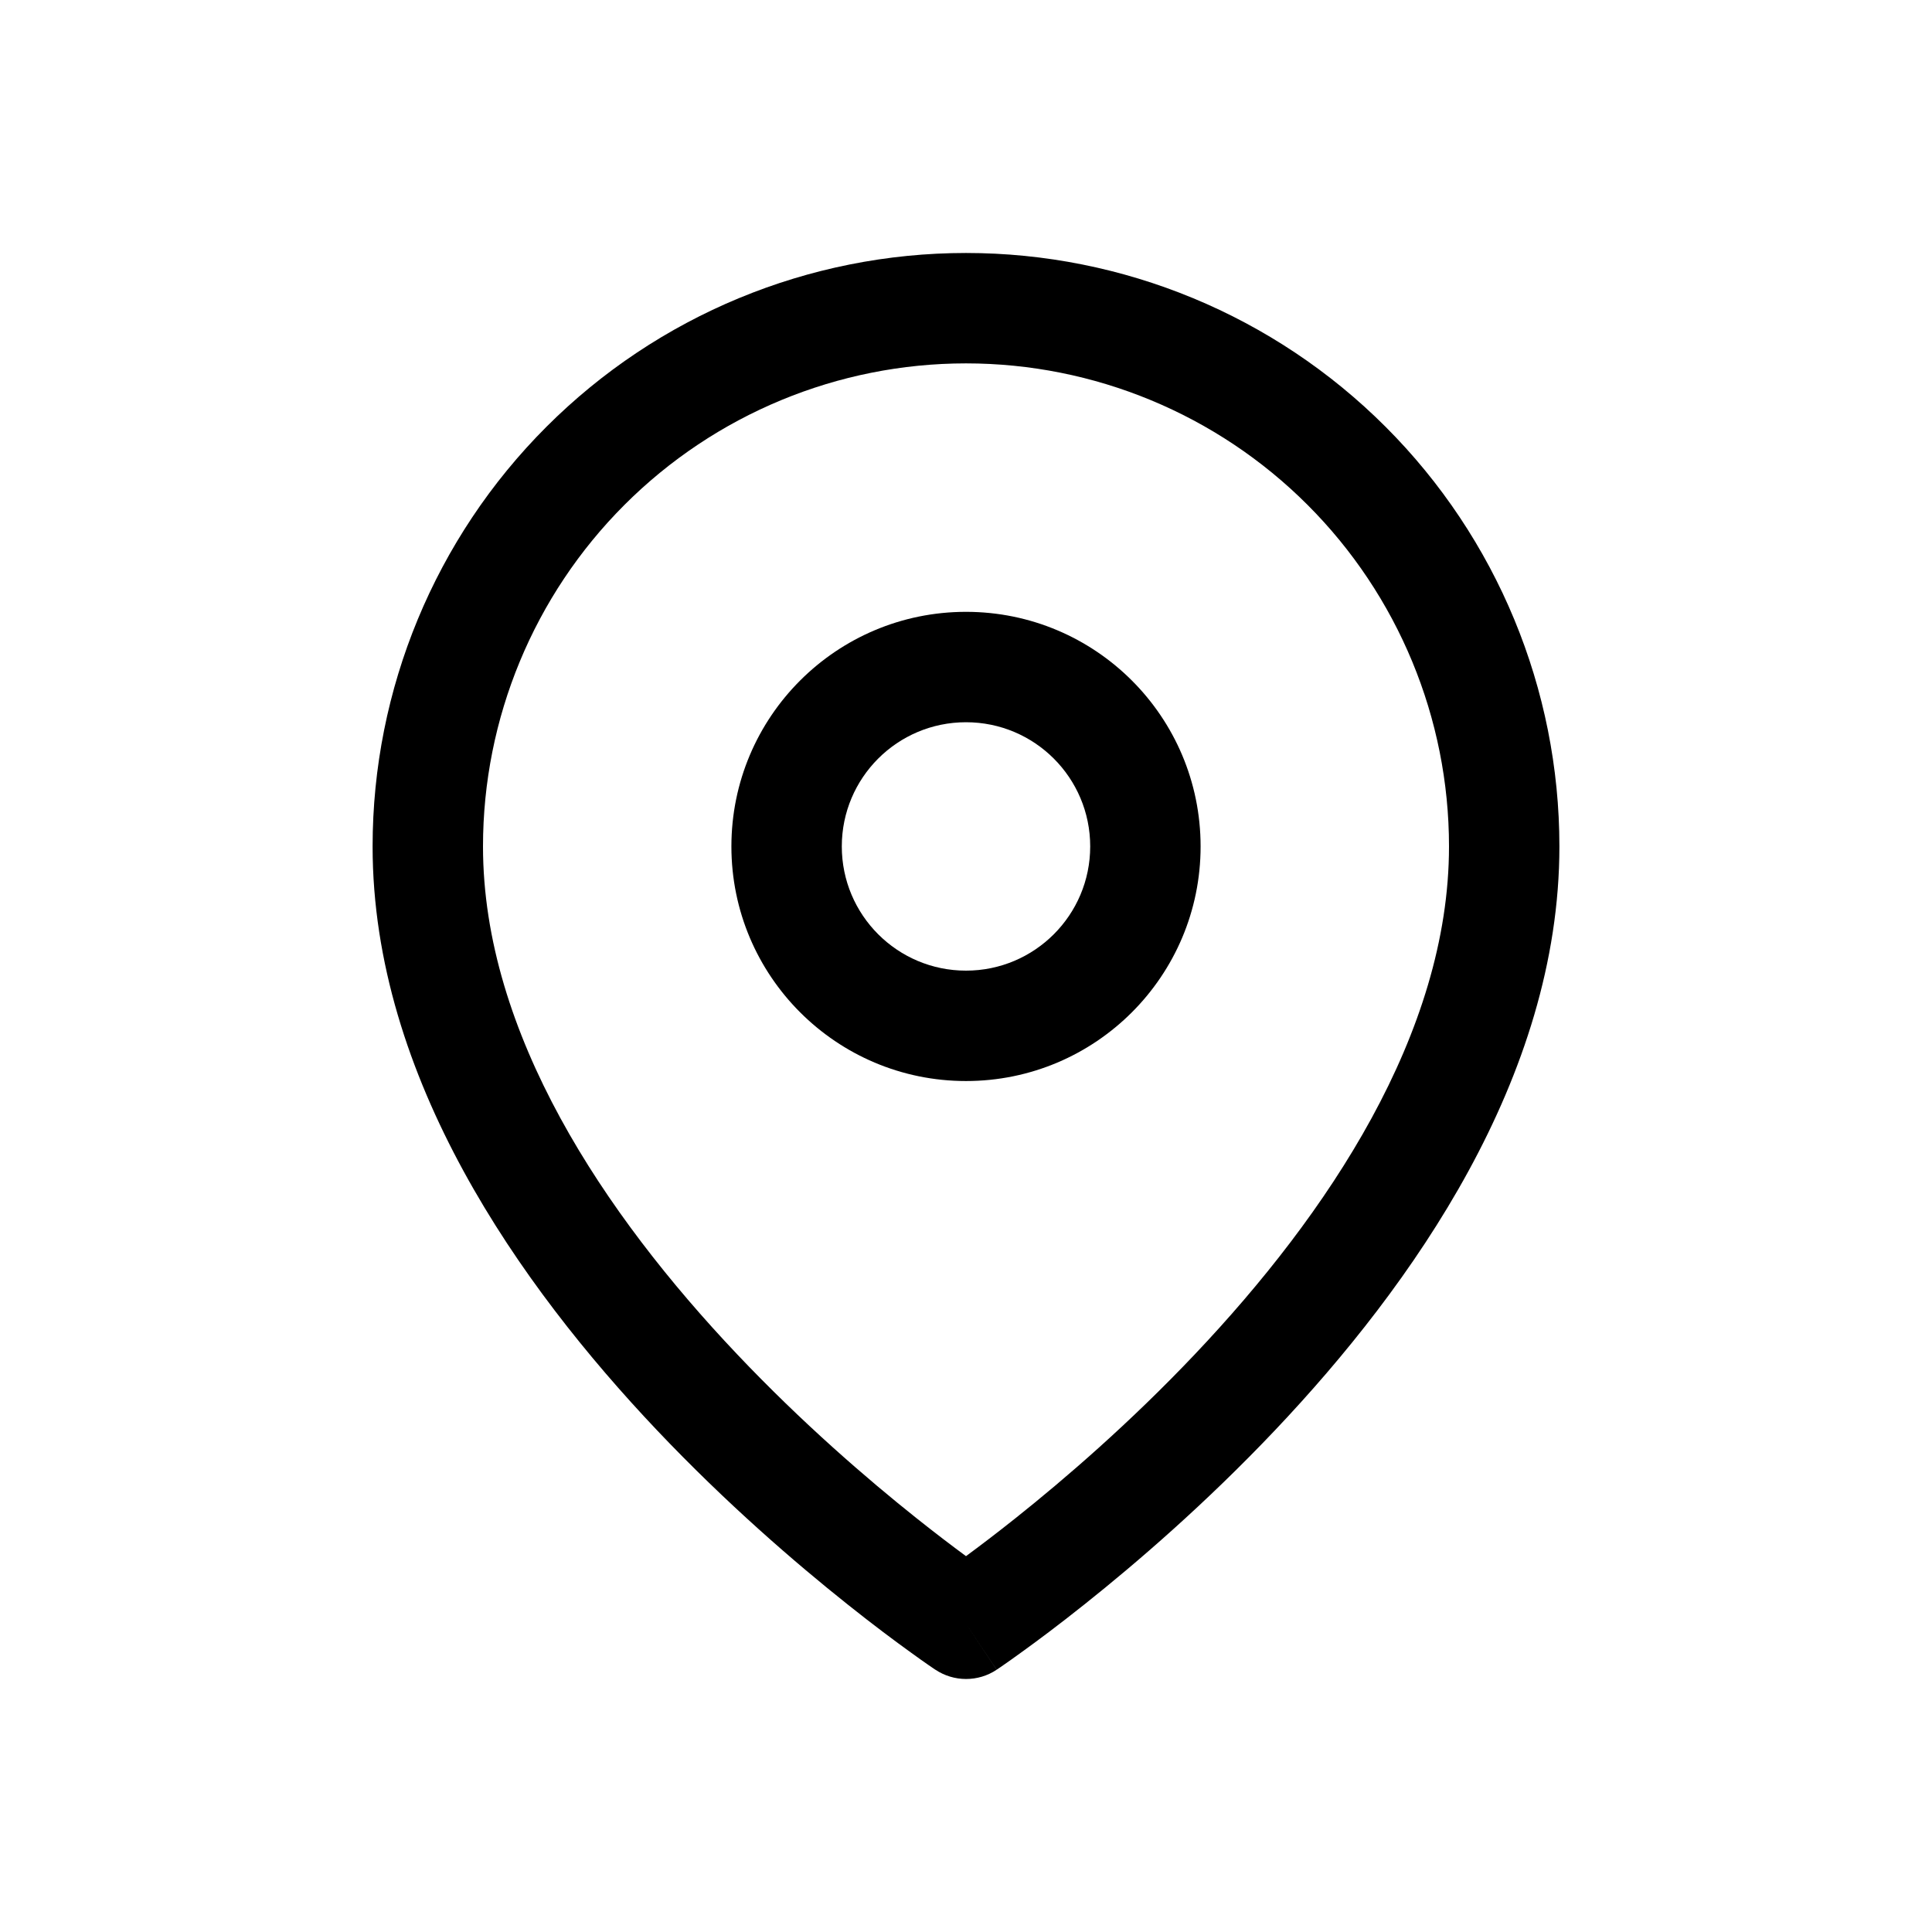 <svg width="35" height="35" viewBox="0 0 35 35" fill="none" xmlns="http://www.w3.org/2000/svg">
<g clip-path="url(#clip0)">
<path fill-rule="evenodd" clip-rule="evenodd" d="M17.5 6.583C15.179 6.583 12.954 7.505 11.313 9.146C9.672 10.787 8.75 13.013 8.75 15.334C8.75 18.723 10.953 22 13.351 24.531C14.529 25.775 15.711 26.793 16.599 27.5C16.954 27.783 17.261 28.015 17.5 28.191C17.739 28.015 18.046 27.783 18.401 27.5C19.289 26.793 20.471 25.775 21.649 24.531C24.047 22 26.25 18.723 26.25 15.334C26.25 13.013 25.328 10.787 23.687 9.146C22.046 7.505 19.821 6.583 17.5 6.583ZM17.5 29.417C16.945 30.249 16.945 30.249 16.945 30.248L16.942 30.247L16.935 30.242L16.91 30.225C16.889 30.211 16.859 30.191 16.821 30.164C16.745 30.111 16.634 30.034 16.496 29.933C16.218 29.733 15.824 29.44 15.354 29.065C14.414 28.317 13.158 27.236 11.899 25.907C9.422 23.292 6.75 19.527 6.75 15.334C6.75 12.482 7.883 9.748 9.899 7.732C11.915 5.716 14.649 4.583 17.5 4.583C20.351 4.583 23.085 5.716 25.101 7.732C27.117 9.748 28.25 12.482 28.25 15.334C28.25 19.527 25.578 23.292 23.101 25.907C21.842 27.236 20.586 28.317 19.646 29.065C19.176 29.44 18.782 29.733 18.504 29.933C18.366 30.034 18.255 30.111 18.179 30.164C18.157 30.179 18.139 30.192 18.123 30.203C18.11 30.212 18.099 30.219 18.09 30.225L18.065 30.242L18.058 30.247L18.056 30.248C18.056 30.248 18.055 30.249 17.5 29.417ZM17.5 29.417L18.055 30.249C17.719 30.473 17.281 30.472 16.945 30.248L17.5 29.417Z" fill="black"/>
<path fill-rule="evenodd" clip-rule="evenodd" d="M17.5 13.084C16.257 13.084 15.25 14.091 15.25 15.334C15.25 16.576 16.257 17.584 17.5 17.584C18.743 17.584 19.75 16.576 19.75 15.334C19.75 14.091 18.743 13.084 17.5 13.084ZM13.25 15.334C13.25 12.986 15.153 11.084 17.5 11.084C19.847 11.084 21.75 12.986 21.75 15.334C21.75 17.681 19.847 19.584 17.5 19.584C15.153 19.584 13.25 17.681 13.25 15.334Z" fill="black"/>
</g>
<defs>
<clipPath id="clip0">
<rect width="26" height="26" fill="white" transform="translate(4.5 4.5)"/>
</clipPath>
</defs>
</svg>

